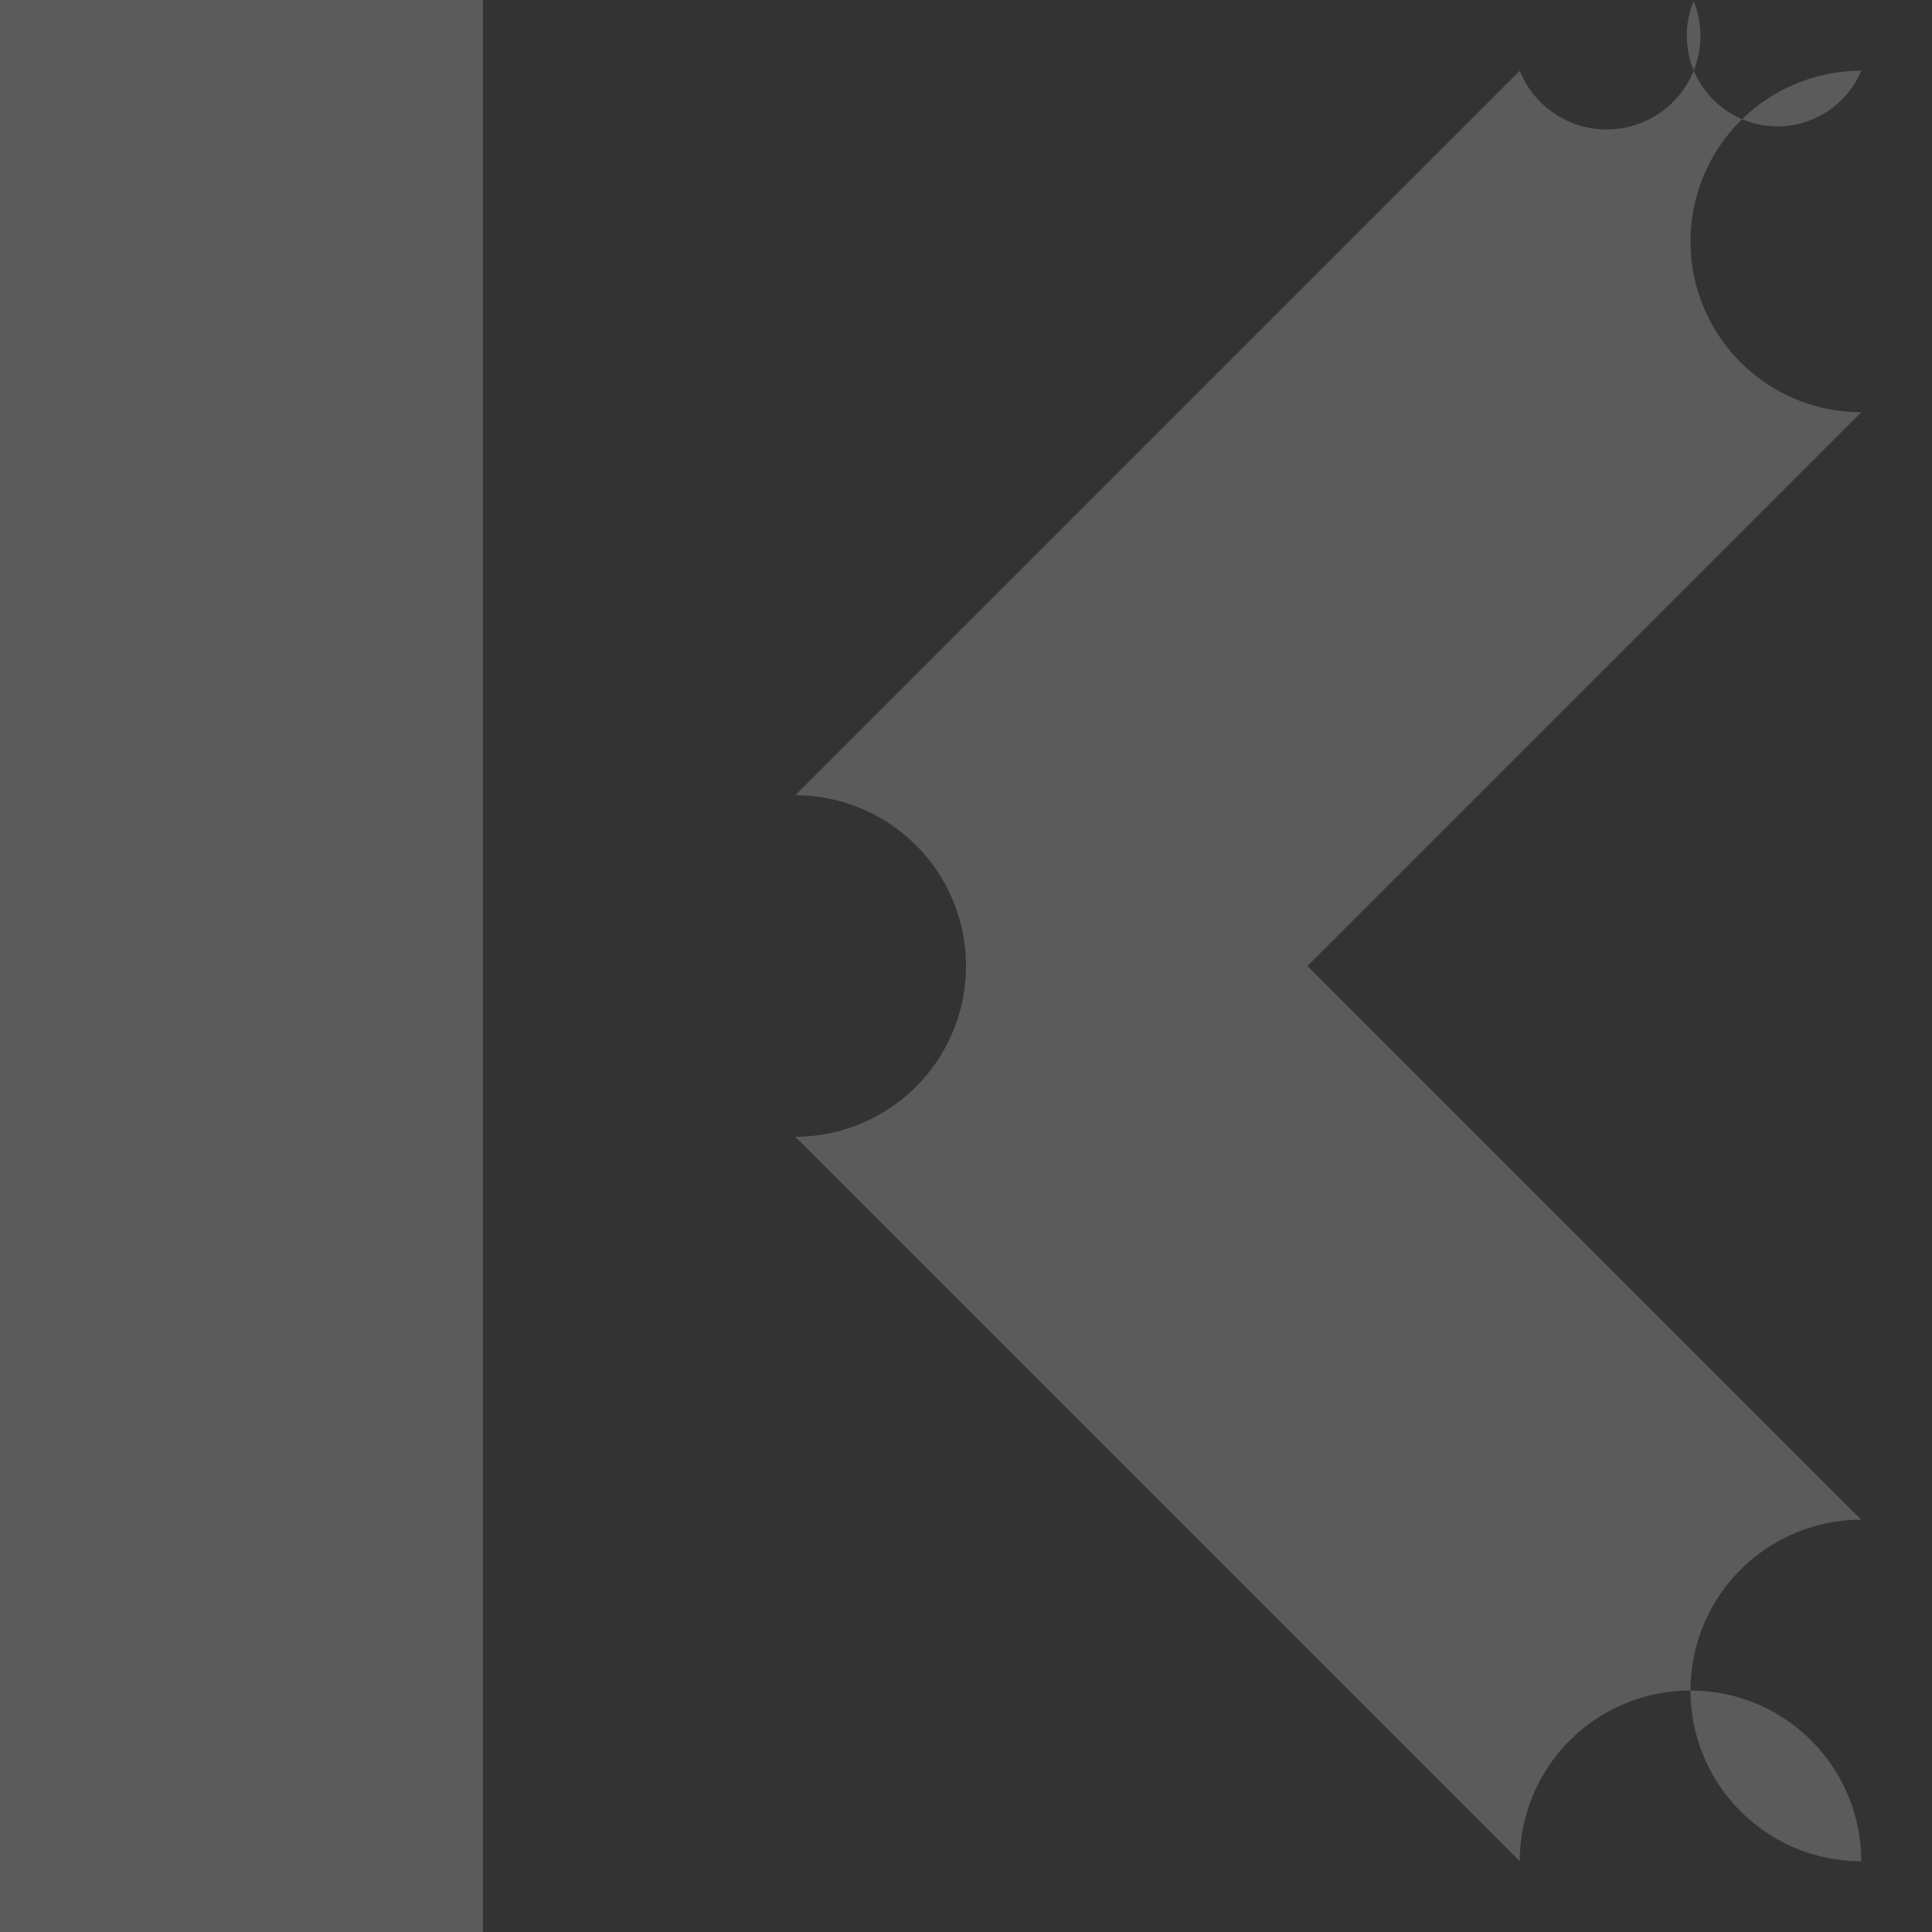 <svg xmlns="http://www.w3.org/2000/svg" width="8" height="8"><rect width="100%" height="100%" fill="#333333" stroke="none"/><path fill-opacity=".196" fill="#fff" d="M2 0v8H0V0zm5.014.002a-1 1 0 0 1 .693.291-1 1 0 0 1 0 1.414L5.414 4l2.293 2.293a-1 1 0 0 1 0 1.414-1 1 0 0 1-1.414 0l-3-3a-1 1 0 0 1 0-1.414l3-3a-1 1 0 0 1 .72-.29z"/></svg>
